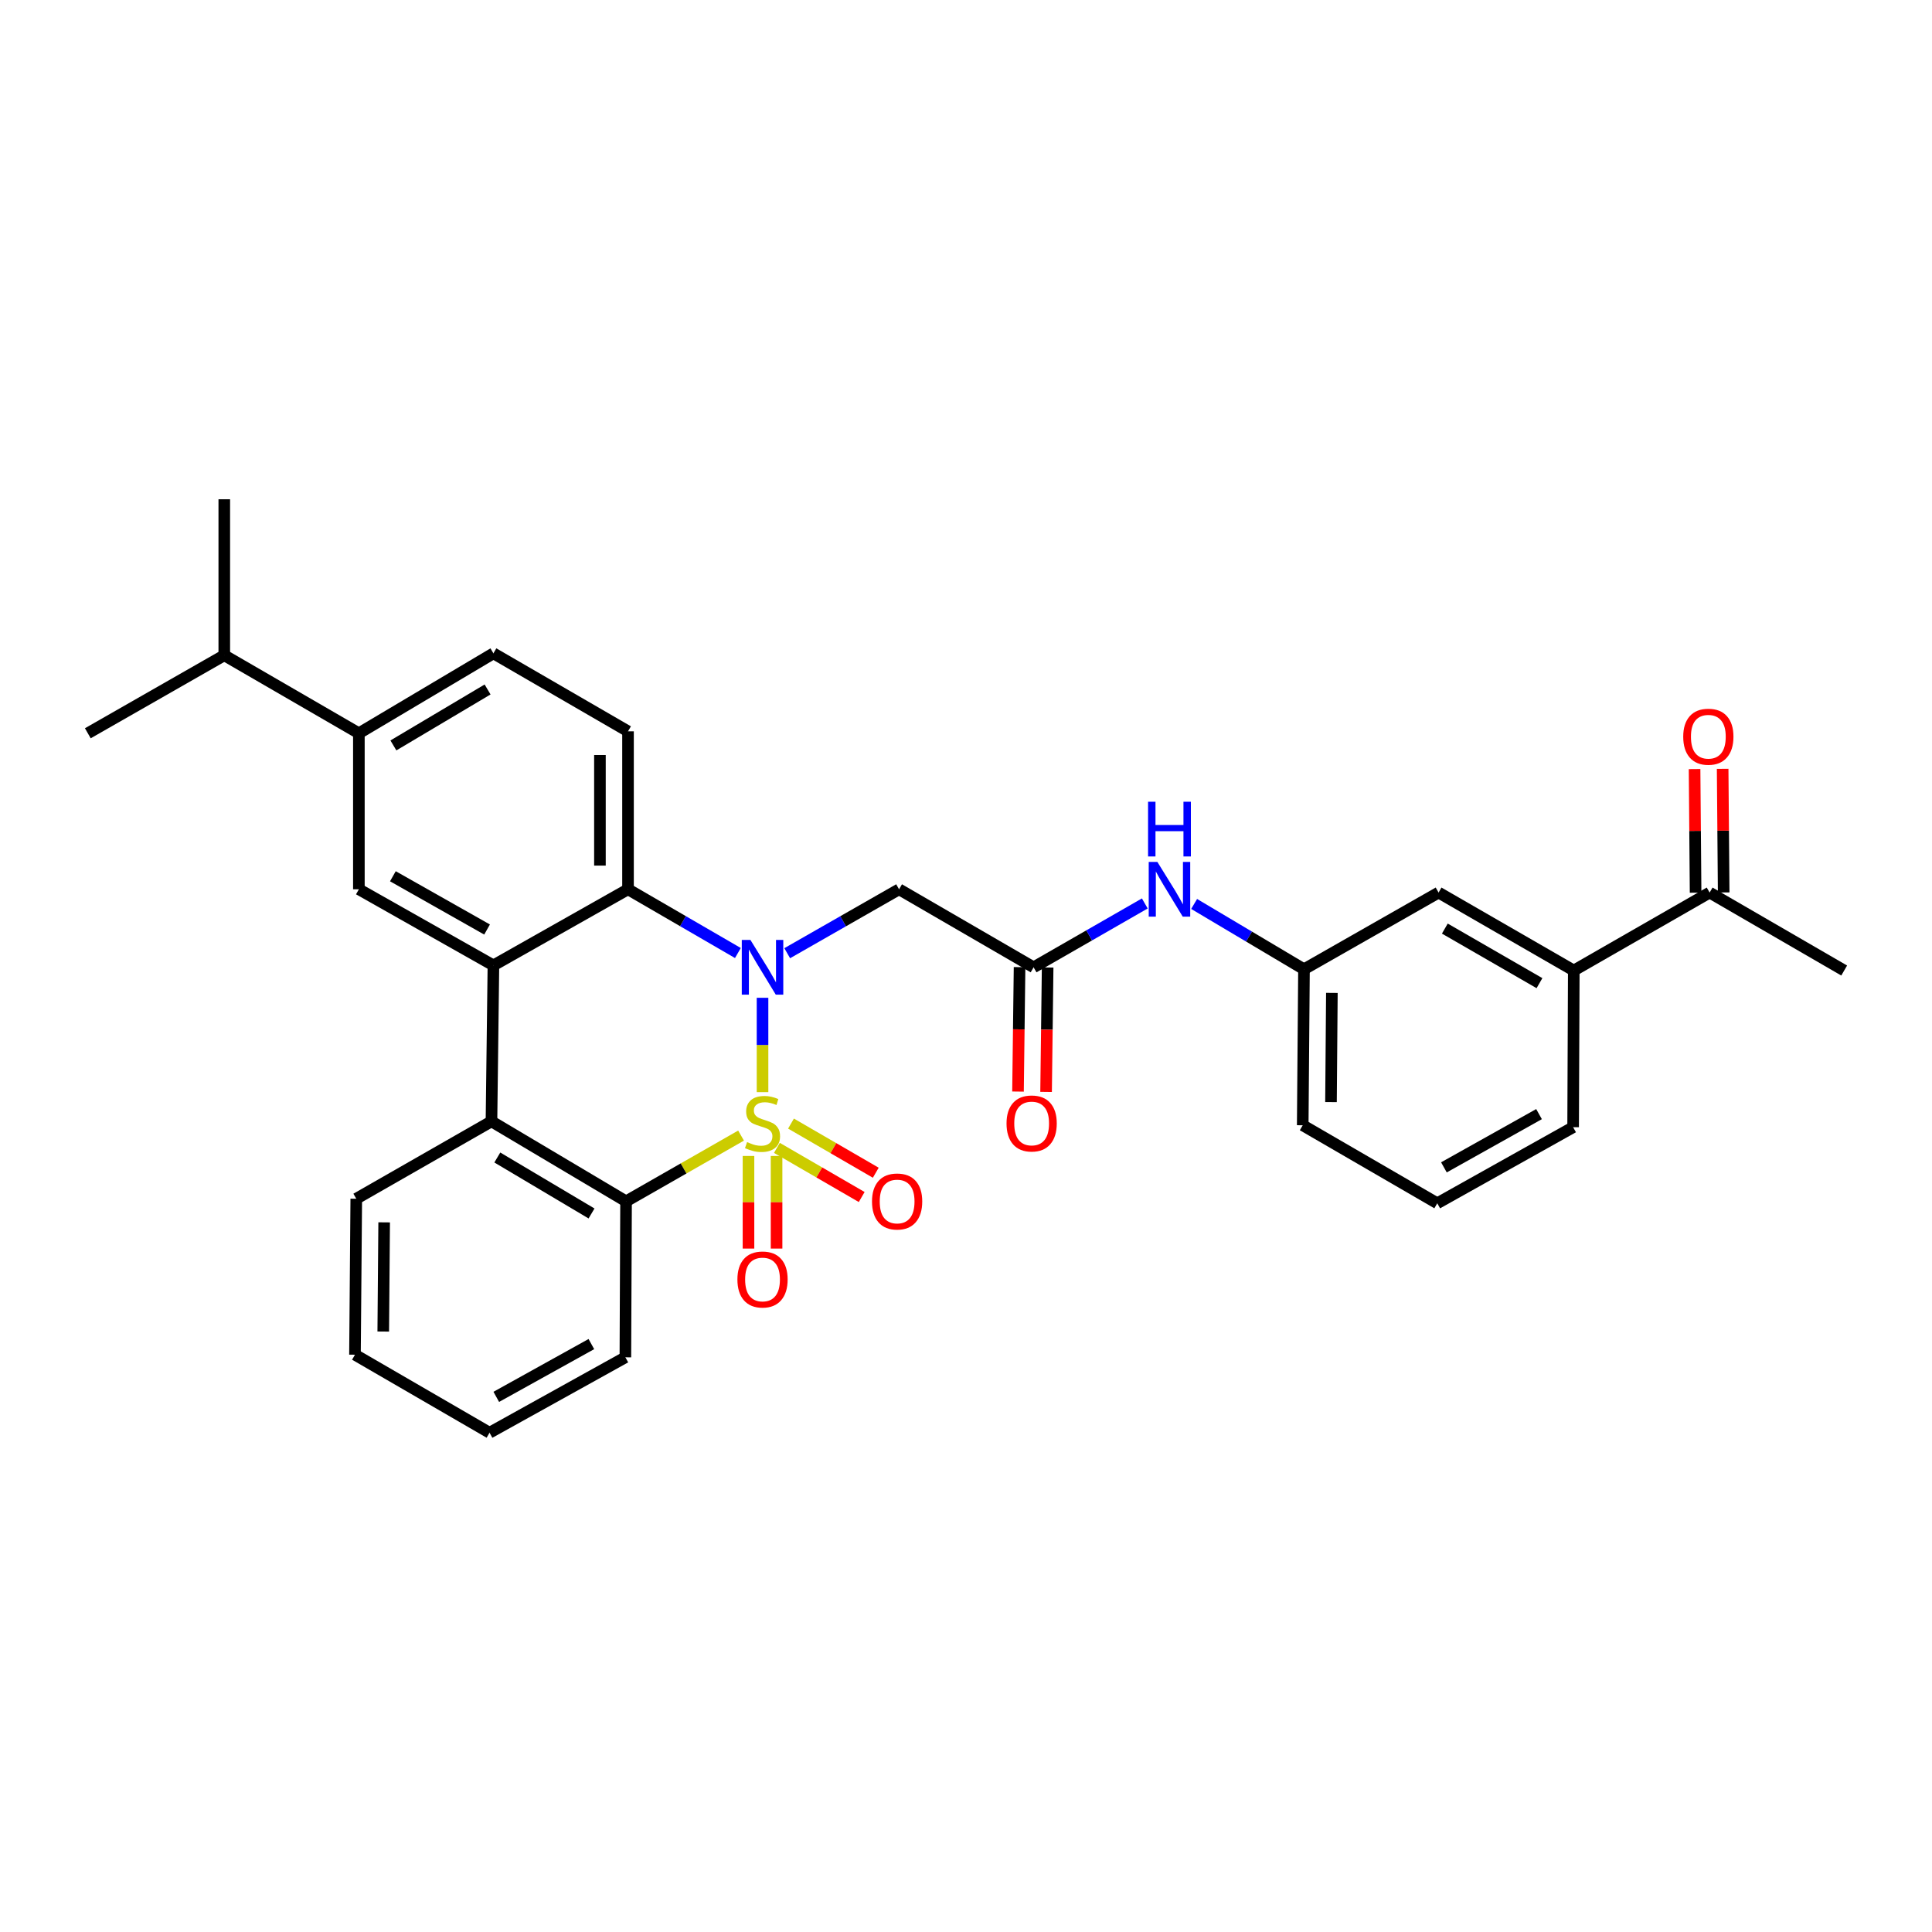 <?xml version='1.0' encoding='iso-8859-1'?>
<svg version='1.1' baseProfile='full'
              xmlns='http://www.w3.org/2000/svg'
                      xmlns:rdkit='http://www.rdkit.org/xml'
                      xmlns:xlink='http://www.w3.org/1999/xlink'
                  xml:space='preserve'
width='1000px' height='1000px' viewBox='0 0 1000 1000'>
<!-- END OF HEADER -->
<rect style='opacity:1.0;fill:#FFFFFF;stroke:none' width='1000' height='1000' x='0' y='0'> </rect>
<path class='bond-0' d='M 394.683,565.284 L 394.683,540.869' style='fill:none;fill-rule:evenodd;stroke:#CCCC00;stroke-width:6px;stroke-linecap:butt;stroke-linejoin:miter;stroke-opacity:1' />
<path class='bond-0' d='M 394.683,540.869 L 394.683,516.453' style='fill:none;fill-rule:evenodd;stroke:#0000FF;stroke-width:6px;stroke-linecap:butt;stroke-linejoin:miter;stroke-opacity:1' />
<path class='bond-1' d='M 383.569,587.777 L 353.809,604.792' style='fill:none;fill-rule:evenodd;stroke:#CCCC00;stroke-width:6px;stroke-linecap:butt;stroke-linejoin:miter;stroke-opacity:1' />
<path class='bond-1' d='M 353.809,604.792 L 324.049,621.806' style='fill:none;fill-rule:evenodd;stroke:#000000;stroke-width:6px;stroke-linecap:butt;stroke-linejoin:miter;stroke-opacity:1' />
<path class='bond-8' d='M 387.415,598.321 L 387.415,622.29' style='fill:none;fill-rule:evenodd;stroke:#CCCC00;stroke-width:6px;stroke-linecap:butt;stroke-linejoin:miter;stroke-opacity:1' />
<path class='bond-8' d='M 387.415,622.29 L 387.415,646.258' style='fill:none;fill-rule:evenodd;stroke:#FF0000;stroke-width:6px;stroke-linecap:butt;stroke-linejoin:miter;stroke-opacity:1' />
<path class='bond-8' d='M 401.951,598.321 L 401.951,622.29' style='fill:none;fill-rule:evenodd;stroke:#CCCC00;stroke-width:6px;stroke-linecap:butt;stroke-linejoin:miter;stroke-opacity:1' />
<path class='bond-8' d='M 401.951,622.29 L 401.951,646.258' style='fill:none;fill-rule:evenodd;stroke:#FF0000;stroke-width:6px;stroke-linecap:butt;stroke-linejoin:miter;stroke-opacity:1' />
<path class='bond-9' d='M 402.131,594.141 L 424.071,606.859' style='fill:none;fill-rule:evenodd;stroke:#CCCC00;stroke-width:6px;stroke-linecap:butt;stroke-linejoin:miter;stroke-opacity:1' />
<path class='bond-9' d='M 424.071,606.859 L 446.011,619.577' style='fill:none;fill-rule:evenodd;stroke:#FF0000;stroke-width:6px;stroke-linecap:butt;stroke-linejoin:miter;stroke-opacity:1' />
<path class='bond-9' d='M 409.421,581.565 L 431.361,594.283' style='fill:none;fill-rule:evenodd;stroke:#CCCC00;stroke-width:6px;stroke-linecap:butt;stroke-linejoin:miter;stroke-opacity:1' />
<path class='bond-9' d='M 431.361,594.283 L 453.3,607.002' style='fill:none;fill-rule:evenodd;stroke:#FF0000;stroke-width:6px;stroke-linecap:butt;stroke-linejoin:miter;stroke-opacity:1' />
<path class='bond-3' d='M 381.931,493.282 L 353.495,476.788' style='fill:none;fill-rule:evenodd;stroke:#0000FF;stroke-width:6px;stroke-linecap:butt;stroke-linejoin:miter;stroke-opacity:1' />
<path class='bond-3' d='M 353.495,476.788 L 325.059,460.294' style='fill:none;fill-rule:evenodd;stroke:#000000;stroke-width:6px;stroke-linecap:butt;stroke-linejoin:miter;stroke-opacity:1' />
<path class='bond-5' d='M 407.458,493.379 L 436.408,476.836' style='fill:none;fill-rule:evenodd;stroke:#0000FF;stroke-width:6px;stroke-linecap:butt;stroke-linejoin:miter;stroke-opacity:1' />
<path class='bond-5' d='M 436.408,476.836 L 465.357,460.294' style='fill:none;fill-rule:evenodd;stroke:#000000;stroke-width:6px;stroke-linecap:butt;stroke-linejoin:miter;stroke-opacity:1' />
<path class='bond-4' d='M 324.049,621.806 L 254.384,580.413' style='fill:none;fill-rule:evenodd;stroke:#000000;stroke-width:6px;stroke-linecap:butt;stroke-linejoin:miter;stroke-opacity:1' />
<path class='bond-4' d='M 306.175,628.093 L 257.409,599.118' style='fill:none;fill-rule:evenodd;stroke:#000000;stroke-width:6px;stroke-linecap:butt;stroke-linejoin:miter;stroke-opacity:1' />
<path class='bond-21' d='M 324.049,621.806 L 323.694,702.542' style='fill:none;fill-rule:evenodd;stroke:#000000;stroke-width:6px;stroke-linecap:butt;stroke-linejoin:miter;stroke-opacity:1' />
<path class='bond-2' d='M 255.394,499.677 L 254.384,580.413' style='fill:none;fill-rule:evenodd;stroke:#000000;stroke-width:6px;stroke-linecap:butt;stroke-linejoin:miter;stroke-opacity:1' />
<path class='bond-6' d='M 255.394,499.677 L 185.753,460.294' style='fill:none;fill-rule:evenodd;stroke:#000000;stroke-width:6px;stroke-linecap:butt;stroke-linejoin:miter;stroke-opacity:1' />
<path class='bond-6' d='M 252.103,481.117 L 203.354,453.549' style='fill:none;fill-rule:evenodd;stroke:#000000;stroke-width:6px;stroke-linecap:butt;stroke-linejoin:miter;stroke-opacity:1' />
<path class='bond-31' d='M 255.394,499.677 L 325.059,460.294' style='fill:none;fill-rule:evenodd;stroke:#000000;stroke-width:6px;stroke-linecap:butt;stroke-linejoin:miter;stroke-opacity:1' />
<path class='bond-10' d='M 325.059,460.294 L 325.059,378.533' style='fill:none;fill-rule:evenodd;stroke:#000000;stroke-width:6px;stroke-linecap:butt;stroke-linejoin:miter;stroke-opacity:1' />
<path class='bond-10' d='M 310.523,448.03 L 310.523,390.797' style='fill:none;fill-rule:evenodd;stroke:#000000;stroke-width:6px;stroke-linecap:butt;stroke-linejoin:miter;stroke-opacity:1' />
<path class='bond-22' d='M 254.384,580.413 L 184.405,620.458' style='fill:none;fill-rule:evenodd;stroke:#000000;stroke-width:6px;stroke-linecap:butt;stroke-linejoin:miter;stroke-opacity:1' />
<path class='bond-7' d='M 465.357,460.294 L 534.99,500.678' style='fill:none;fill-rule:evenodd;stroke:#000000;stroke-width:6px;stroke-linecap:butt;stroke-linejoin:miter;stroke-opacity:1' />
<path class='bond-11' d='M 185.753,460.294 L 185.753,379.542' style='fill:none;fill-rule:evenodd;stroke:#000000;stroke-width:6px;stroke-linecap:butt;stroke-linejoin:miter;stroke-opacity:1' />
<path class='bond-12' d='M 534.99,500.678 L 563.77,484.152' style='fill:none;fill-rule:evenodd;stroke:#000000;stroke-width:6px;stroke-linecap:butt;stroke-linejoin:miter;stroke-opacity:1' />
<path class='bond-12' d='M 563.77,484.152 L 592.549,467.626' style='fill:none;fill-rule:evenodd;stroke:#0000FF;stroke-width:6px;stroke-linecap:butt;stroke-linejoin:miter;stroke-opacity:1' />
<path class='bond-18' d='M 527.723,500.587 L 527.32,532.79' style='fill:none;fill-rule:evenodd;stroke:#000000;stroke-width:6px;stroke-linecap:butt;stroke-linejoin:miter;stroke-opacity:1' />
<path class='bond-18' d='M 527.32,532.79 L 526.918,564.993' style='fill:none;fill-rule:evenodd;stroke:#FF0000;stroke-width:6px;stroke-linecap:butt;stroke-linejoin:miter;stroke-opacity:1' />
<path class='bond-18' d='M 542.257,500.769 L 541.854,532.972' style='fill:none;fill-rule:evenodd;stroke:#000000;stroke-width:6px;stroke-linecap:butt;stroke-linejoin:miter;stroke-opacity:1' />
<path class='bond-18' d='M 541.854,532.972 L 541.452,565.174' style='fill:none;fill-rule:evenodd;stroke:#FF0000;stroke-width:6px;stroke-linecap:butt;stroke-linejoin:miter;stroke-opacity:1' />
<path class='bond-16' d='M 325.059,378.533 L 255.394,338.165' style='fill:none;fill-rule:evenodd;stroke:#000000;stroke-width:6px;stroke-linecap:butt;stroke-linejoin:miter;stroke-opacity:1' />
<path class='bond-20' d='M 185.753,379.542 L 116.088,339.174' style='fill:none;fill-rule:evenodd;stroke:#000000;stroke-width:6px;stroke-linecap:butt;stroke-linejoin:miter;stroke-opacity:1' />
<path class='bond-33' d='M 185.753,379.542 L 255.394,338.165' style='fill:none;fill-rule:evenodd;stroke:#000000;stroke-width:6px;stroke-linecap:butt;stroke-linejoin:miter;stroke-opacity:1' />
<path class='bond-33' d='M 203.624,385.832 L 252.372,356.867' style='fill:none;fill-rule:evenodd;stroke:#000000;stroke-width:6px;stroke-linecap:butt;stroke-linejoin:miter;stroke-opacity:1' />
<path class='bond-17' d='M 618.082,467.883 L 646.512,484.786' style='fill:none;fill-rule:evenodd;stroke:#0000FF;stroke-width:6px;stroke-linecap:butt;stroke-linejoin:miter;stroke-opacity:1' />
<path class='bond-17' d='M 646.512,484.786 L 674.941,501.688' style='fill:none;fill-rule:evenodd;stroke:#000000;stroke-width:6px;stroke-linecap:butt;stroke-linejoin:miter;stroke-opacity:1' />
<path class='bond-13' d='M 814.586,502.342 L 744.606,461.99' style='fill:none;fill-rule:evenodd;stroke:#000000;stroke-width:6px;stroke-linecap:butt;stroke-linejoin:miter;stroke-opacity:1' />
<path class='bond-13' d='M 796.828,508.881 L 747.842,480.635' style='fill:none;fill-rule:evenodd;stroke:#000000;stroke-width:6px;stroke-linecap:butt;stroke-linejoin:miter;stroke-opacity:1' />
<path class='bond-14' d='M 814.586,502.342 L 884.905,461.99' style='fill:none;fill-rule:evenodd;stroke:#000000;stroke-width:6px;stroke-linecap:butt;stroke-linejoin:miter;stroke-opacity:1' />
<path class='bond-34' d='M 814.586,502.342 L 814.247,583.441' style='fill:none;fill-rule:evenodd;stroke:#000000;stroke-width:6px;stroke-linecap:butt;stroke-linejoin:miter;stroke-opacity:1' />
<path class='bond-19' d='M 892.172,461.93 L 891.907,429.943' style='fill:none;fill-rule:evenodd;stroke:#000000;stroke-width:6px;stroke-linecap:butt;stroke-linejoin:miter;stroke-opacity:1' />
<path class='bond-19' d='M 891.907,429.943 L 891.641,397.956' style='fill:none;fill-rule:evenodd;stroke:#FF0000;stroke-width:6px;stroke-linecap:butt;stroke-linejoin:miter;stroke-opacity:1' />
<path class='bond-19' d='M 877.637,462.05 L 877.372,430.064' style='fill:none;fill-rule:evenodd;stroke:#000000;stroke-width:6px;stroke-linecap:butt;stroke-linejoin:miter;stroke-opacity:1' />
<path class='bond-19' d='M 877.372,430.064 L 877.106,398.077' style='fill:none;fill-rule:evenodd;stroke:#FF0000;stroke-width:6px;stroke-linecap:butt;stroke-linejoin:miter;stroke-opacity:1' />
<path class='bond-26' d='M 884.905,461.99 L 954.545,502.342' style='fill:none;fill-rule:evenodd;stroke:#000000;stroke-width:6px;stroke-linecap:butt;stroke-linejoin:miter;stroke-opacity:1' />
<path class='bond-15' d='M 744.606,461.99 L 674.941,501.688' style='fill:none;fill-rule:evenodd;stroke:#000000;stroke-width:6px;stroke-linecap:butt;stroke-linejoin:miter;stroke-opacity:1' />
<path class='bond-25' d='M 674.941,501.688 L 674.287,582.432' style='fill:none;fill-rule:evenodd;stroke:#000000;stroke-width:6px;stroke-linecap:butt;stroke-linejoin:miter;stroke-opacity:1' />
<path class='bond-25' d='M 689.378,513.917 L 688.92,570.438' style='fill:none;fill-rule:evenodd;stroke:#000000;stroke-width:6px;stroke-linecap:butt;stroke-linejoin:miter;stroke-opacity:1' />
<path class='bond-27' d='M 116.088,339.174 L 116.088,258.422' style='fill:none;fill-rule:evenodd;stroke:#000000;stroke-width:6px;stroke-linecap:butt;stroke-linejoin:miter;stroke-opacity:1' />
<path class='bond-28' d='M 116.088,339.174 L 45.455,379.542' style='fill:none;fill-rule:evenodd;stroke:#000000;stroke-width:6px;stroke-linecap:butt;stroke-linejoin:miter;stroke-opacity:1' />
<path class='bond-29' d='M 323.694,702.542 L 253.383,741.578' style='fill:none;fill-rule:evenodd;stroke:#000000;stroke-width:6px;stroke-linecap:butt;stroke-linejoin:miter;stroke-opacity:1' />
<path class='bond-29' d='M 306.092,695.69 L 256.874,723.014' style='fill:none;fill-rule:evenodd;stroke:#000000;stroke-width:6px;stroke-linecap:butt;stroke-linejoin:miter;stroke-opacity:1' />
<path class='bond-32' d='M 184.405,620.458 L 183.734,701.194' style='fill:none;fill-rule:evenodd;stroke:#000000;stroke-width:6px;stroke-linecap:butt;stroke-linejoin:miter;stroke-opacity:1' />
<path class='bond-32' d='M 198.839,632.689 L 198.37,689.204' style='fill:none;fill-rule:evenodd;stroke:#000000;stroke-width:6px;stroke-linecap:butt;stroke-linejoin:miter;stroke-opacity:1' />
<path class='bond-23' d='M 814.247,583.441 L 743.92,622.816' style='fill:none;fill-rule:evenodd;stroke:#000000;stroke-width:6px;stroke-linecap:butt;stroke-linejoin:miter;stroke-opacity:1' />
<path class='bond-23' d='M 796.597,576.664 L 747.368,604.227' style='fill:none;fill-rule:evenodd;stroke:#000000;stroke-width:6px;stroke-linecap:butt;stroke-linejoin:miter;stroke-opacity:1' />
<path class='bond-24' d='M 743.92,622.816 L 674.287,582.432' style='fill:none;fill-rule:evenodd;stroke:#000000;stroke-width:6px;stroke-linecap:butt;stroke-linejoin:miter;stroke-opacity:1' />
<path class='bond-30' d='M 253.383,741.578 L 183.734,701.194' style='fill:none;fill-rule:evenodd;stroke:#000000;stroke-width:6px;stroke-linecap:butt;stroke-linejoin:miter;stroke-opacity:1' />
<path  class='atom-0' d='M 386.683 591.142
Q 387.003 591.262, 388.323 591.822
Q 389.643 592.382, 391.083 592.742
Q 392.563 593.062, 394.003 593.062
Q 396.683 593.062, 398.243 591.782
Q 399.803 590.462, 399.803 588.182
Q 399.803 586.622, 399.003 585.662
Q 398.243 584.702, 397.043 584.182
Q 395.843 583.662, 393.843 583.062
Q 391.323 582.302, 389.803 581.582
Q 388.323 580.862, 387.243 579.342
Q 386.203 577.822, 386.203 575.262
Q 386.203 571.702, 388.603 569.502
Q 391.043 567.302, 395.843 567.302
Q 399.123 567.302, 402.843 568.862
L 401.923 571.942
Q 398.523 570.542, 395.963 570.542
Q 393.203 570.542, 391.683 571.702
Q 390.163 572.822, 390.203 574.782
Q 390.203 576.302, 390.963 577.222
Q 391.763 578.142, 392.883 578.662
Q 394.043 579.182, 395.963 579.782
Q 398.523 580.582, 400.043 581.382
Q 401.563 582.182, 402.643 583.822
Q 403.763 585.422, 403.763 588.182
Q 403.763 592.102, 401.123 594.222
Q 398.523 596.302, 394.163 596.302
Q 391.643 596.302, 389.723 595.742
Q 387.843 595.222, 385.603 594.302
L 386.683 591.142
' fill='#CCCC00'/>
<path  class='atom-1' d='M 388.423 486.518
L 397.703 501.518
Q 398.623 502.998, 400.103 505.678
Q 401.583 508.358, 401.663 508.518
L 401.663 486.518
L 405.423 486.518
L 405.423 514.838
L 401.543 514.838
L 391.583 498.438
Q 390.423 496.518, 389.183 494.318
Q 387.983 492.118, 387.623 491.438
L 387.623 514.838
L 383.943 514.838
L 383.943 486.518
L 388.423 486.518
' fill='#0000FF'/>
<path  class='atom-9' d='M 381.683 662.254
Q 381.683 655.454, 385.043 651.654
Q 388.403 647.854, 394.683 647.854
Q 400.963 647.854, 404.323 651.654
Q 407.683 655.454, 407.683 662.254
Q 407.683 669.134, 404.283 673.054
Q 400.883 676.934, 394.683 676.934
Q 388.443 676.934, 385.043 673.054
Q 381.683 669.174, 381.683 662.254
M 394.683 673.734
Q 399.003 673.734, 401.323 670.854
Q 403.683 667.934, 403.683 662.254
Q 403.683 656.694, 401.323 653.894
Q 399.003 651.054, 394.683 651.054
Q 390.363 651.054, 388.003 653.854
Q 385.683 656.654, 385.683 662.254
Q 385.683 667.974, 388.003 670.854
Q 390.363 673.734, 394.683 673.734
' fill='#FF0000'/>
<path  class='atom-10' d='M 451.348 621.886
Q 451.348 615.086, 454.708 611.286
Q 458.068 607.486, 464.348 607.486
Q 470.628 607.486, 473.988 611.286
Q 477.348 615.086, 477.348 621.886
Q 477.348 628.766, 473.948 632.686
Q 470.548 636.566, 464.348 636.566
Q 458.108 636.566, 454.708 632.686
Q 451.348 628.806, 451.348 621.886
M 464.348 633.366
Q 468.668 633.366, 470.988 630.486
Q 473.348 627.566, 473.348 621.886
Q 473.348 616.326, 470.988 613.526
Q 468.668 610.686, 464.348 610.686
Q 460.028 610.686, 457.668 613.486
Q 455.348 616.286, 455.348 621.886
Q 455.348 627.606, 457.668 630.486
Q 460.028 633.366, 464.348 633.366
' fill='#FF0000'/>
<path  class='atom-13' d='M 599.057 446.134
L 608.337 461.134
Q 609.257 462.614, 610.737 465.294
Q 612.217 467.974, 612.297 468.134
L 612.297 446.134
L 616.057 446.134
L 616.057 474.454
L 612.177 474.454
L 602.217 458.054
Q 601.057 456.134, 599.817 453.934
Q 598.617 451.734, 598.257 451.054
L 598.257 474.454
L 594.577 474.454
L 594.577 446.134
L 599.057 446.134
' fill='#0000FF'/>
<path  class='atom-13' d='M 594.237 414.982
L 598.077 414.982
L 598.077 427.022
L 612.557 427.022
L 612.557 414.982
L 616.397 414.982
L 616.397 443.302
L 612.557 443.302
L 612.557 430.222
L 598.077 430.222
L 598.077 443.302
L 594.237 443.302
L 594.237 414.982
' fill='#0000FF'/>
<path  class='atom-19' d='M 520.98 581.502
Q 520.98 574.702, 524.34 570.902
Q 527.7 567.102, 533.98 567.102
Q 540.26 567.102, 543.62 570.902
Q 546.98 574.702, 546.98 581.502
Q 546.98 588.382, 543.58 592.302
Q 540.18 596.182, 533.98 596.182
Q 527.74 596.182, 524.34 592.302
Q 520.98 588.422, 520.98 581.502
M 533.98 592.982
Q 538.3 592.982, 540.62 590.102
Q 542.98 587.182, 542.98 581.502
Q 542.98 575.942, 540.62 573.142
Q 538.3 570.302, 533.98 570.302
Q 529.66 570.302, 527.3 573.102
Q 524.98 575.902, 524.98 581.502
Q 524.98 587.222, 527.3 590.102
Q 529.66 592.982, 533.98 592.982
' fill='#FF0000'/>
<path  class='atom-20' d='M 871.235 381.318
Q 871.235 374.518, 874.595 370.718
Q 877.955 366.918, 884.235 366.918
Q 890.515 366.918, 893.875 370.718
Q 897.235 374.518, 897.235 381.318
Q 897.235 388.198, 893.835 392.118
Q 890.435 395.998, 884.235 395.998
Q 877.995 395.998, 874.595 392.118
Q 871.235 388.238, 871.235 381.318
M 884.235 392.798
Q 888.555 392.798, 890.875 389.918
Q 893.235 386.998, 893.235 381.318
Q 893.235 375.758, 890.875 372.958
Q 888.555 370.118, 884.235 370.118
Q 879.915 370.118, 877.555 372.918
Q 875.235 375.718, 875.235 381.318
Q 875.235 387.038, 877.555 389.918
Q 879.915 392.798, 884.235 392.798
' fill='#FF0000'/>
</svg>
